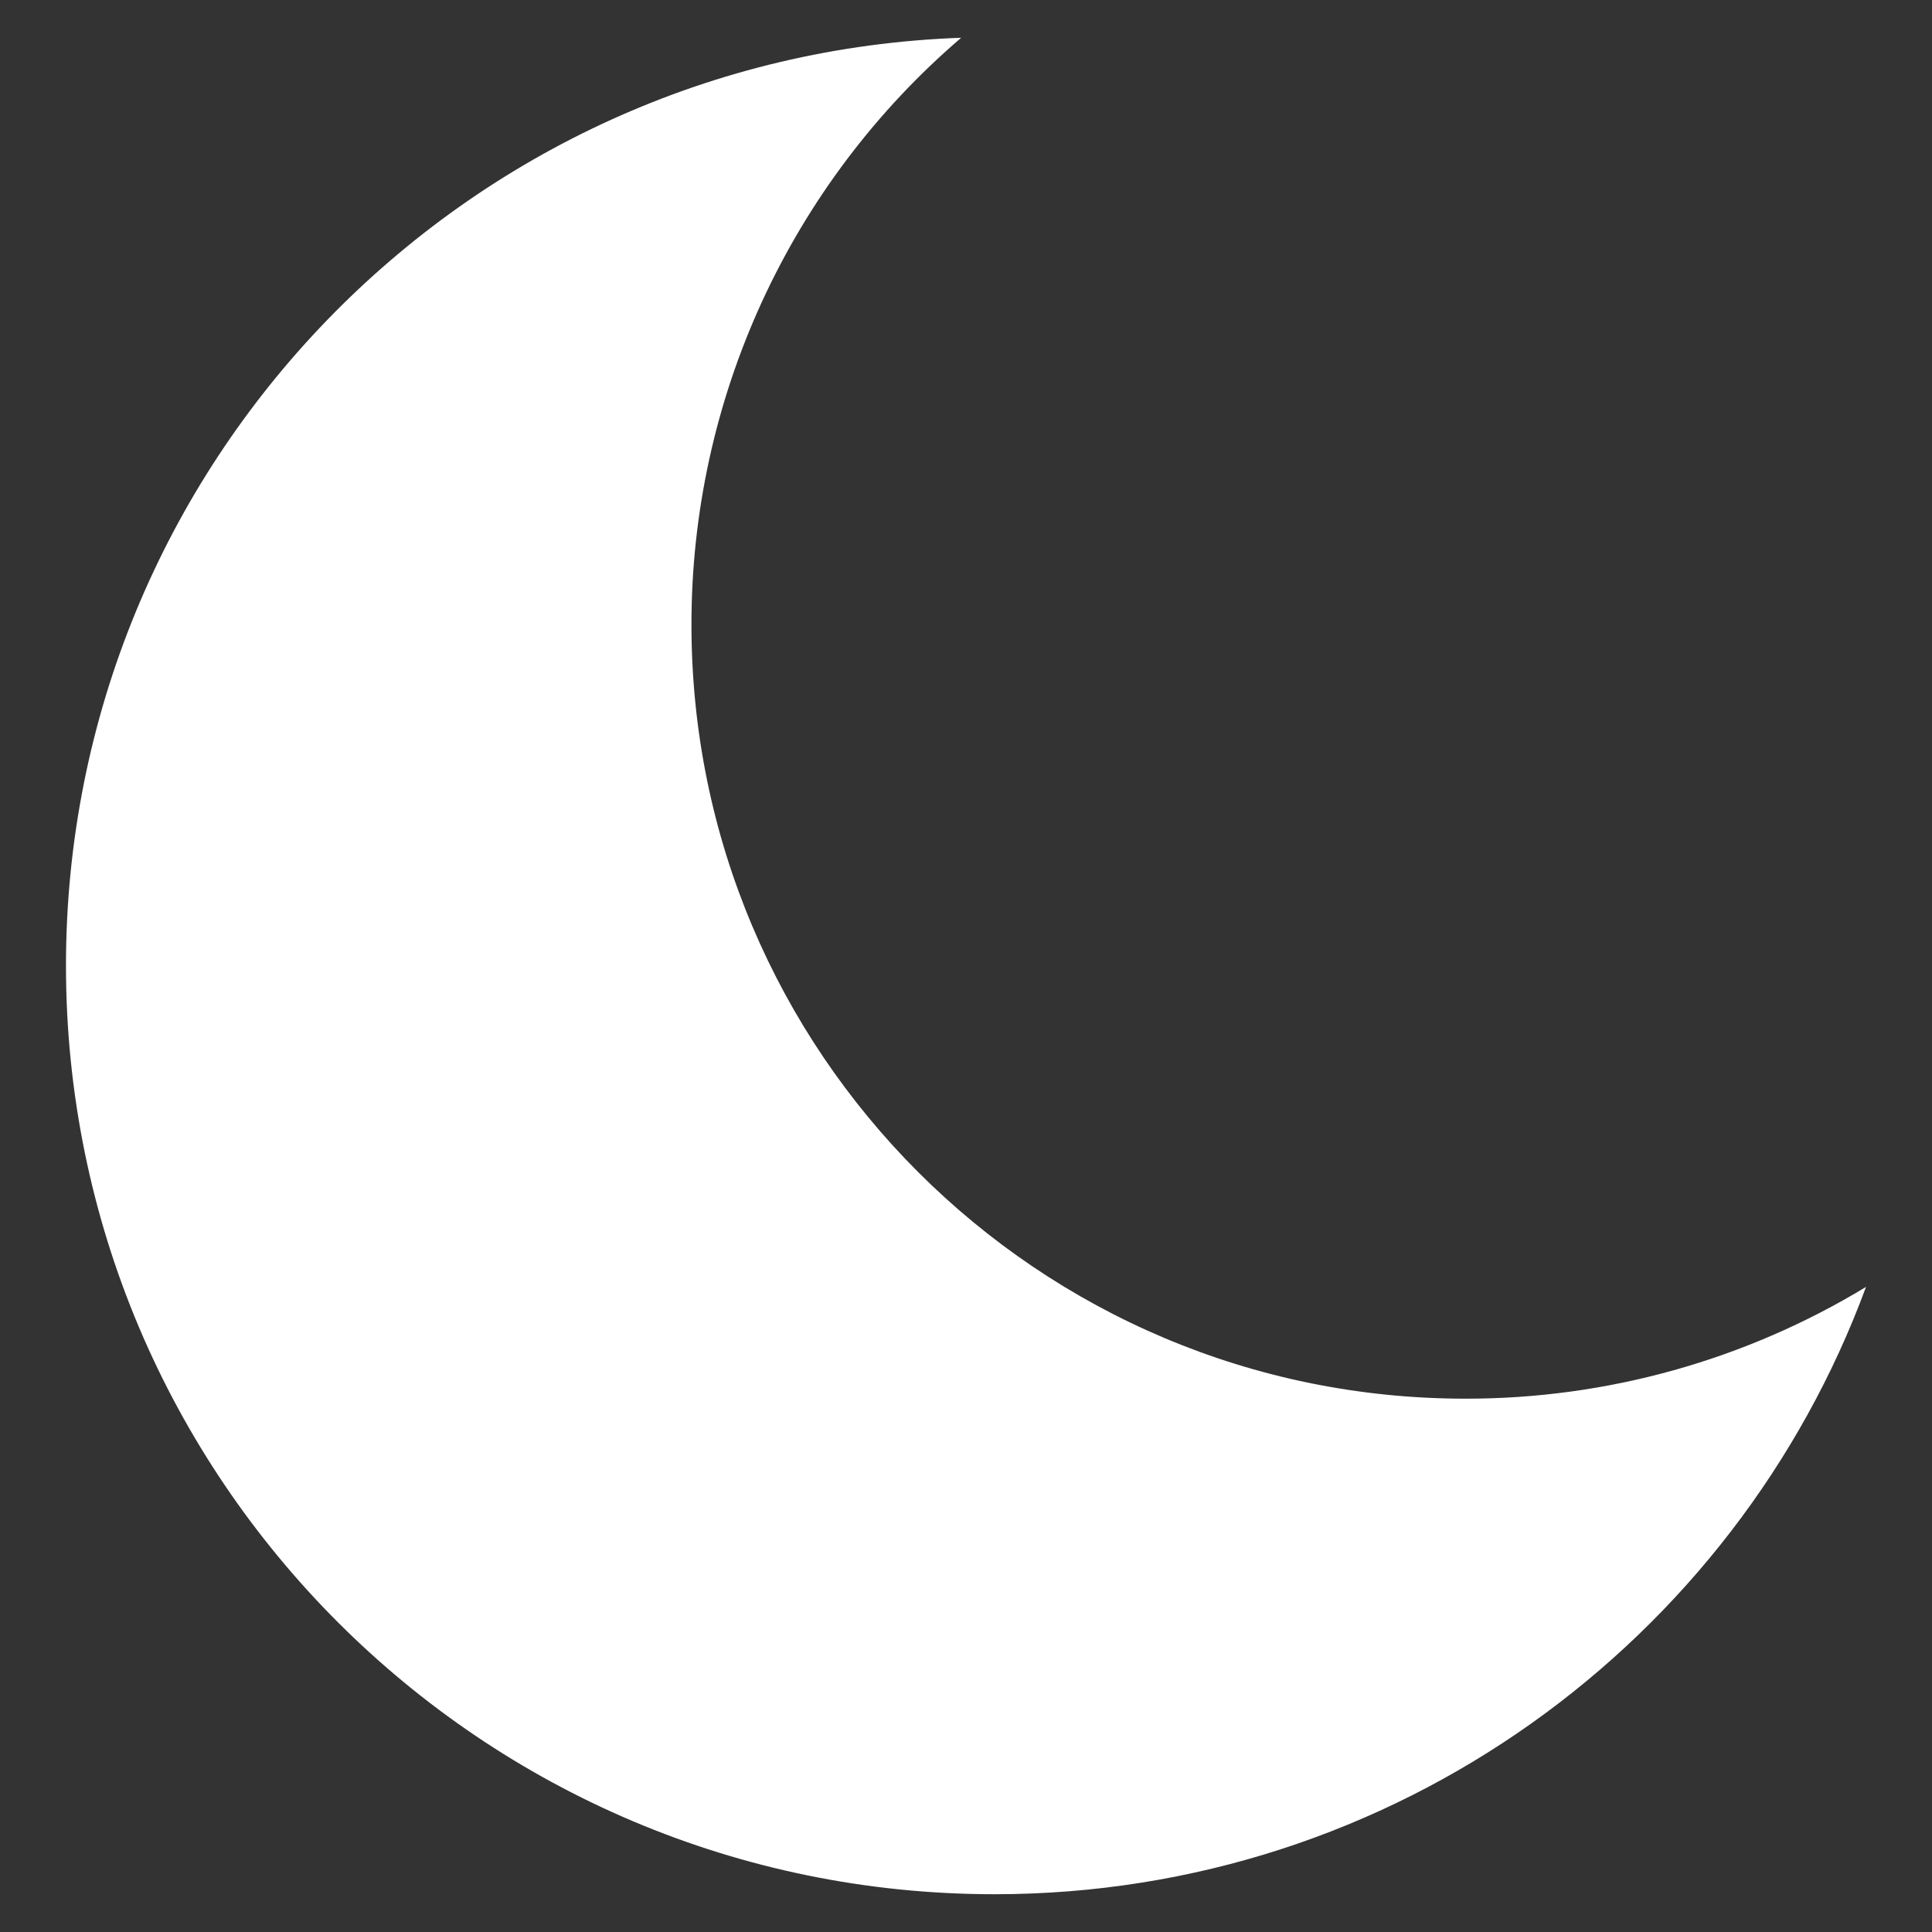 <svg width="20" height="20" viewBox="0 0 20 20" fill="none" xmlns="http://www.w3.org/2000/svg">
<rect x="0" y="0" width="20" height="20" fill="#333333" stroke="none"/>
<g clip-path="url(#clip0_12589_109984)">
<path d="M7.158 6.468C7.157 5.314 7.406 4.172 7.888 3.123C8.37 2.074 9.073 1.142 9.95 0.391C4.801 0.572 0.683 4.803 0.683 9.997C0.683 15.306 4.986 19.609 10.295 19.609C14.435 19.609 17.964 16.992 19.317 13.322C18.066 14.081 16.631 14.481 15.169 14.479C10.744 14.479 7.158 10.893 7.158 6.468Z" fill="white"/>
</g>
<defs>
<clipPath id="clip0_12589_109984">
<rect width="20" height="20" fill="white"/>
</clipPath>
</defs>
</svg>
